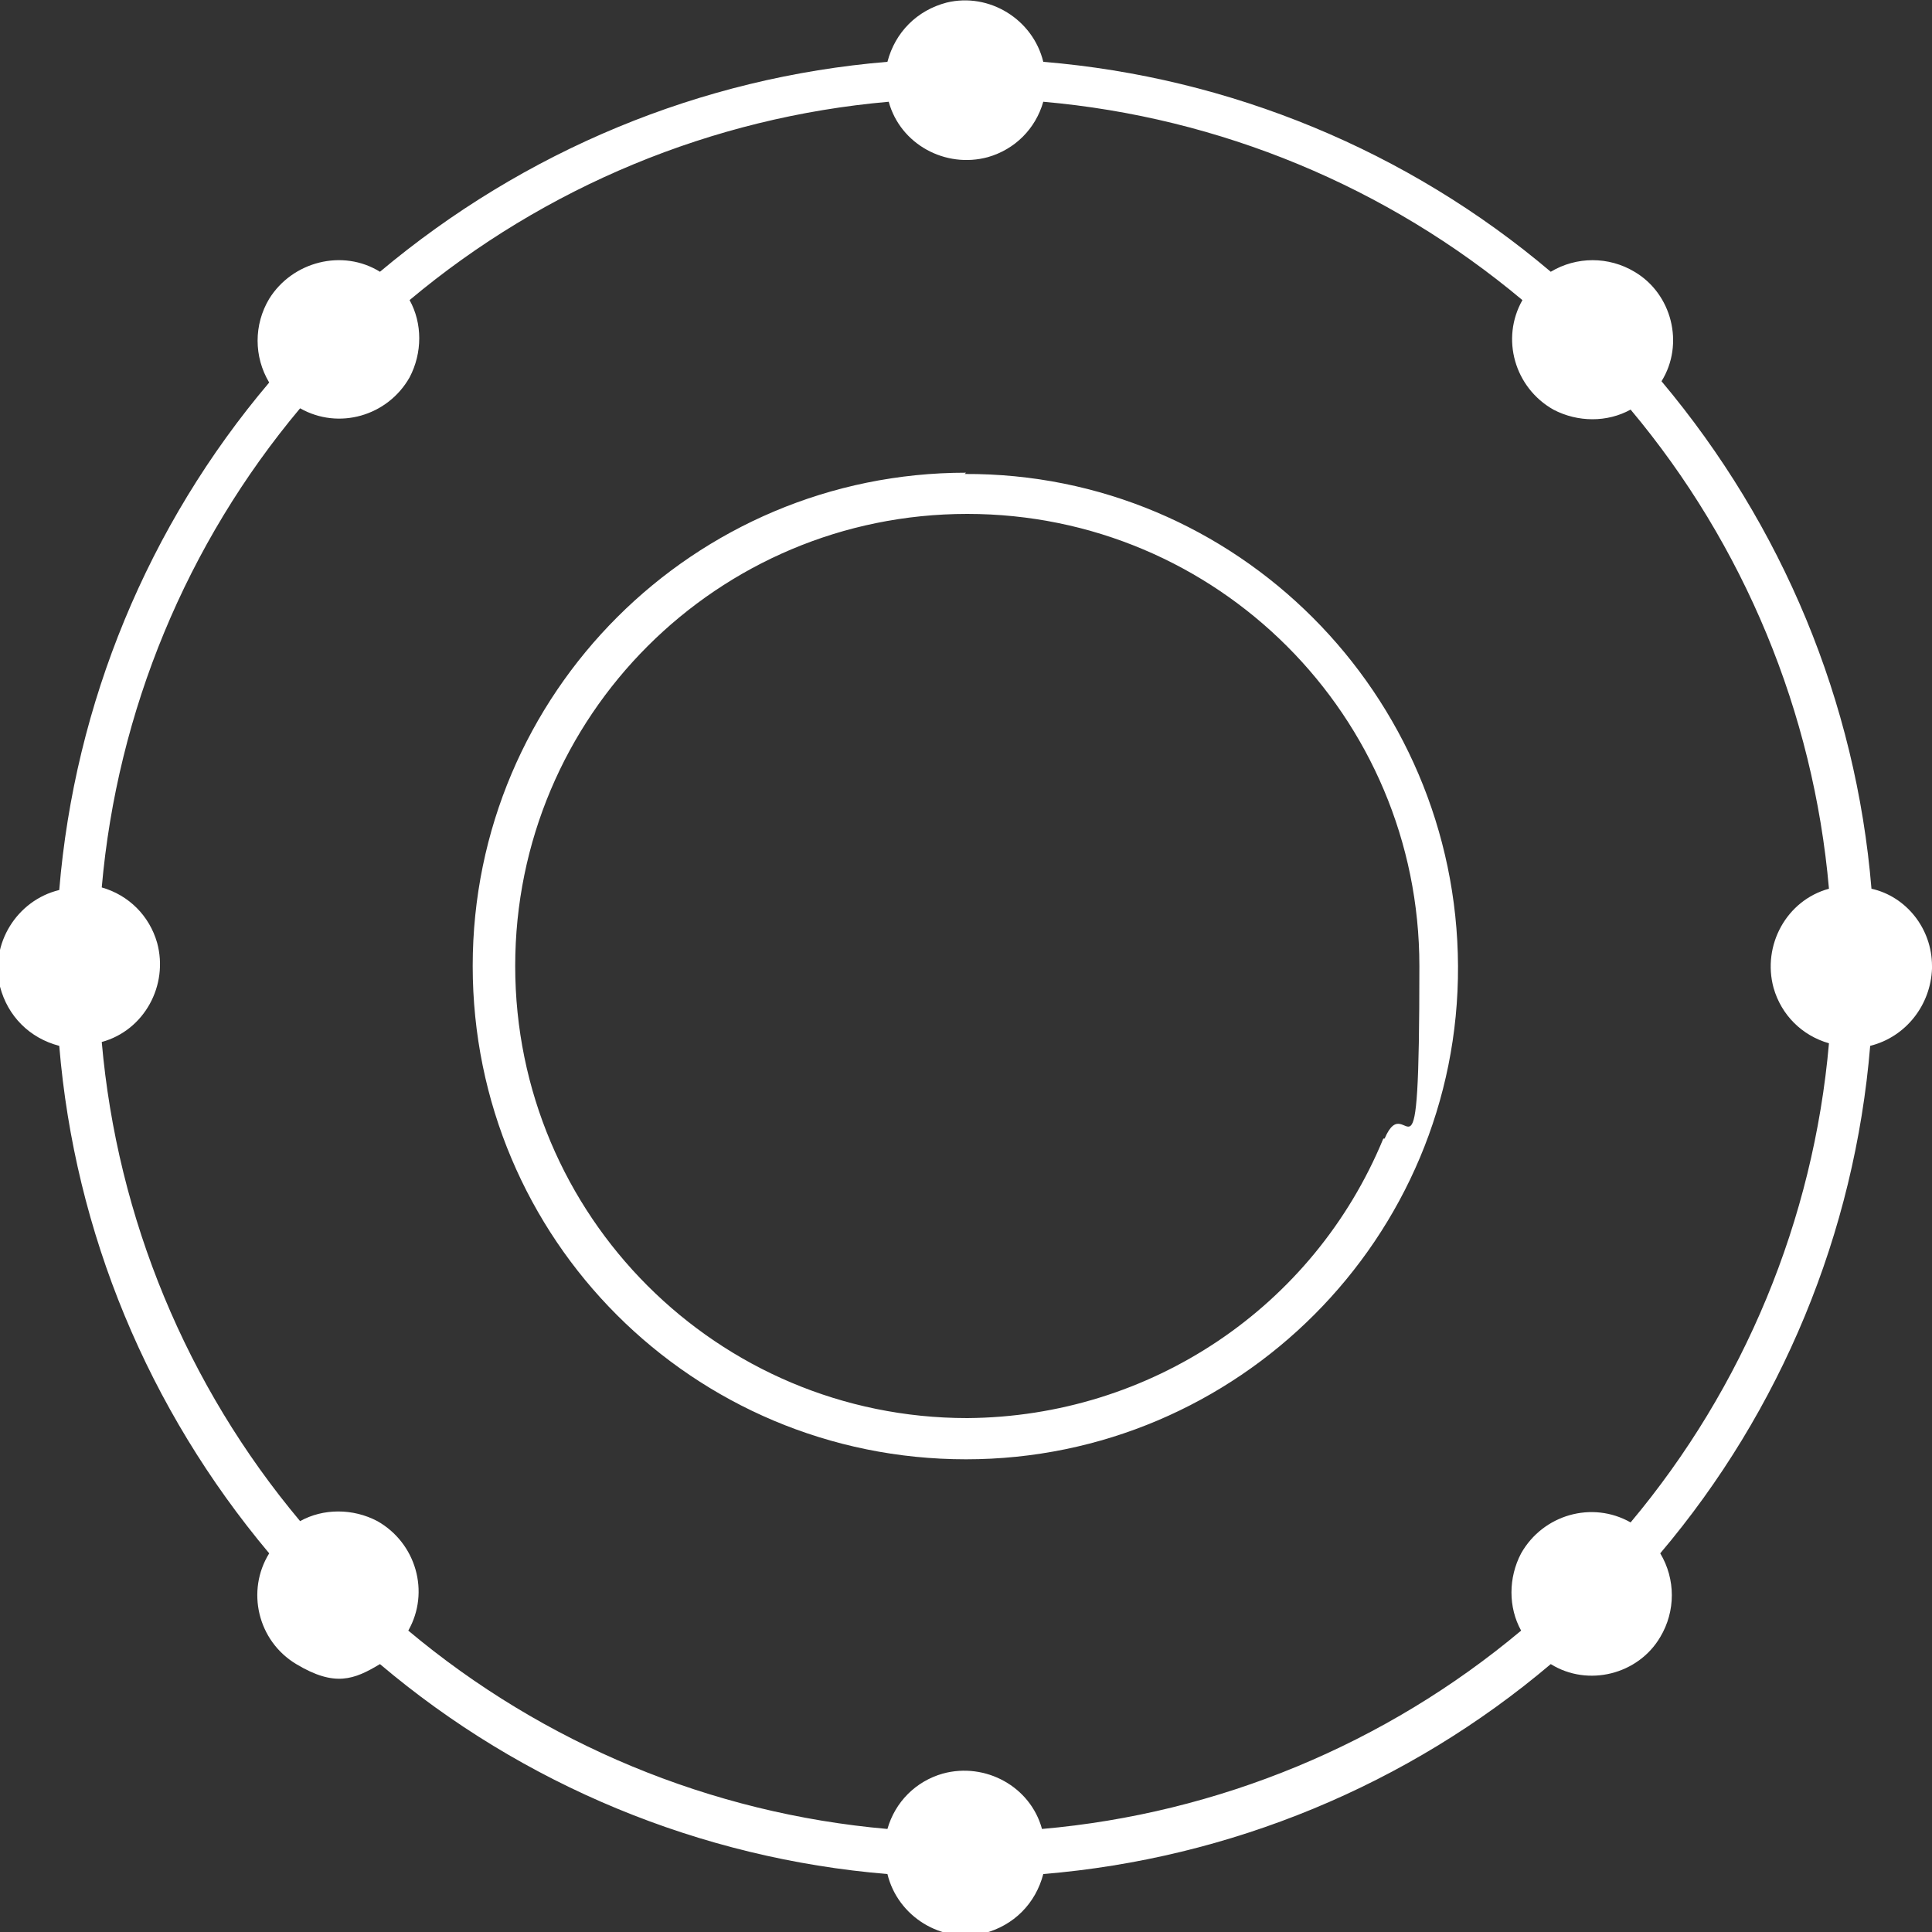 <?xml version="1.0" encoding="UTF-8"?>
<svg id="Grupo_1169" data-name="Grupo 1169" xmlns="http://www.w3.org/2000/svg" version="1.1" viewBox="0 0 150 150">
  <rect x="0" y="0" width="150" height="150" fill="#333333" stroke="none"/>
  <defs>
    <style>
      .cls-1 {
        fill: #fff;
        stroke-width: 0px;
      }
    </style>
  </defs>
  <g id="Grupo_1168" data-name="Grupo 1168">
    <path id="Trazado_4985" data-name="Trazado 4985" class="cls-1" d="M75,36.7c-21.1,0-38.3,17.1-38.3,38.3s17.1,38.3,38.3,38.3h0c21.1,0,38.3-17.2,38.2-38.3s-17.2-38.3-38.3-38.2M107.4,88.4c-5.4,13.1-18.1,21.6-32.3,21.7h0c-19.4,0-35.1-15.7-35.1-35.1s15.7-35.1,35.1-35.1,35.1,15.7,35.1,35.1-.9,9.2-2.7,13.4"/>
    <path id="Trazado_4986" data-name="Trazado 4986" class="cls-1" d="M150,75c0-2.9-2-5.4-4.7-6-1.2-14.5-6.9-28.2-16.3-39.4,1.8-2.9.8-6.8-2.1-8.5-2-1.2-4.5-1.2-6.5,0-11.1-9.4-24.9-15.1-39.4-16.3-.8-3.3-4.2-5.4-7.5-4.6-2.3.6-4,2.3-4.6,4.6-14.5,1.2-28.2,6.9-39.4,16.3-2.9-1.8-6.8-.8-8.6,2.1-1.2,2-1.2,4.5,0,6.5-9.4,11.1-15.1,24.9-16.3,39.4C1.3,69.9-.8,73.3,0,76.6c.6,2.3,2.3,4,4.6,4.6,1.2,14.5,6.9,28.2,16.3,39.4-1.8,2.9-.9,6.8,2.1,8.6s4.5,1.2,6.5,0c11.1,9.4,24.9,15.1,39.4,16.3.8,3.3,4.2,5.4,7.5,4.6,2.3-.6,4-2.3,4.6-4.6,14.5-1.2,28.3-6.9,39.4-16.3,2.9,1.8,6.8.8,8.5-2.1,1.2-2,1.2-4.5,0-6.5,9.4-11.1,15.1-24.9,16.3-39.4,2.8-.7,4.7-3.2,4.8-6M126.6,118.2c-3-1.7-6.8-.6-8.5,2.4-1,1.9-1,4.2,0,6-10.5,8.8-23.5,14.2-37.2,15.4-.9-3.3-4.4-5.2-7.7-4.3-2.1.6-3.7,2.2-4.3,4.3-13.7-1.2-26.7-6.6-37.2-15.4,1.7-3,.6-6.8-2.4-8.5-1.9-1-4.2-1-6,0-8.8-10.5-14.2-23.5-15.4-37.2,3.3-.9,5.2-4.4,4.3-7.7-.6-2.1-2.2-3.7-4.3-4.3,1.2-13.7,6.6-26.7,15.4-37.2,3,1.7,6.8.6,8.5-2.4,1-1.9,1-4.2,0-6,10.5-8.8,23.5-14.2,37.2-15.4.9,3.3,4.4,5.2,7.7,4.3,2.1-.6,3.7-2.2,4.3-4.3,13.7,1.2,26.7,6.6,37.2,15.4-1.7,3-.6,6.8,2.4,8.5,1.9,1,4.2,1,6,0,8.8,10.5,14.2,23.5,15.4,37.2-3.3.9-5.2,4.4-4.3,7.7.6,2.1,2.2,3.7,4.3,4.3-1.2,13.7-6.6,26.7-15.4,37.2"/>
  </g>
</svg>
